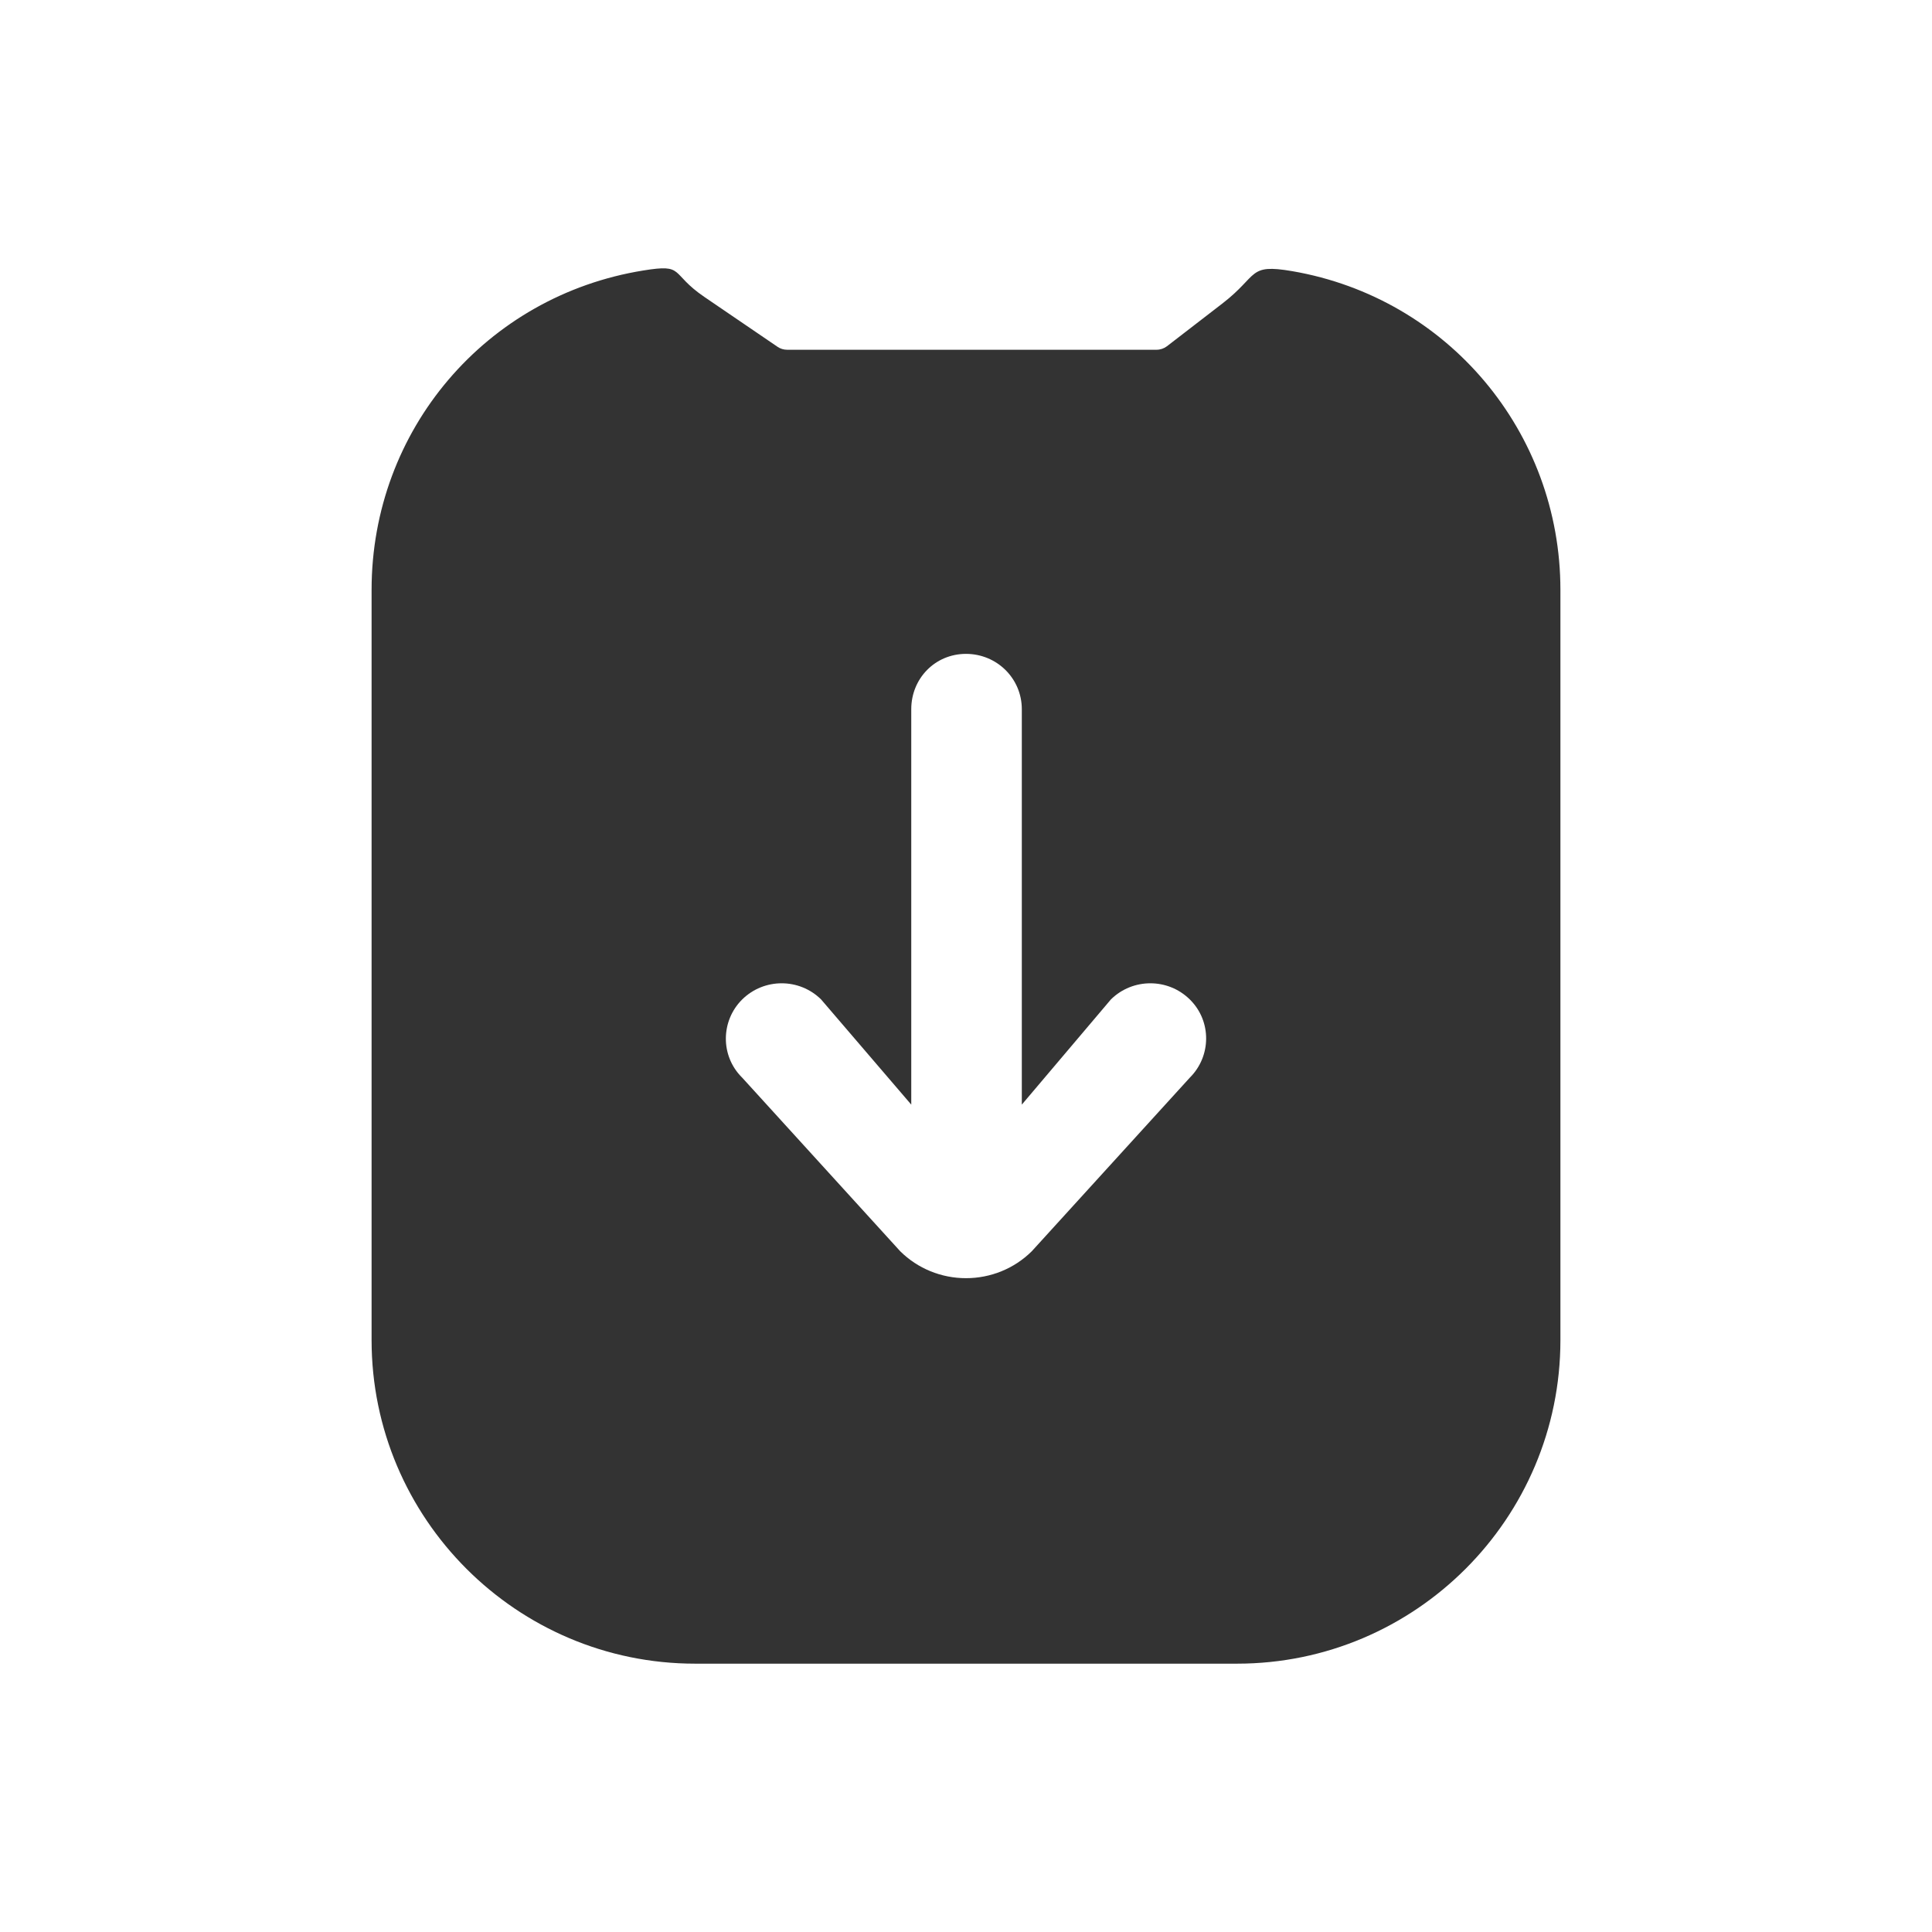<svg width="36" height="36" viewBox="0 0 36 36" fill="none" xmlns="http://www.w3.org/2000/svg">
<path d="M24.081 5.053C23.246 4.91 23.459 5.128 22.784 5.65L21.744 6.452C21.689 6.494 21.62 6.517 21.552 6.517H14.667C14.602 6.517 14.54 6.498 14.488 6.462L13.125 5.533C12.473 5.089 12.77 4.913 11.988 5.04C9.053 5.513 6.924 8.014 6.924 10.991V24.971C6.924 28.294 9.627 31 12.953 31H23.05C26.373 31 29.076 28.297 29.076 24.971V10.991C29.076 8.05 26.976 5.552 24.081 5.053ZM22.17 20.081L19.226 23.315C18.9 23.638 18.46 23.817 18 23.817C17.54 23.817 17.1 23.638 16.774 23.315L13.83 20.081C13.83 20.081 13.823 20.074 13.82 20.071C13.422 19.67 13.429 19.021 13.83 18.623C14.238 18.222 14.893 18.222 15.3 18.623L16.98 20.583V13.214C16.98 12.644 17.423 12.184 18 12.184C18.577 12.184 19.04 12.644 19.04 13.214V20.583L20.7 18.623C21.107 18.222 21.763 18.222 22.17 18.623C22.17 18.623 22.177 18.63 22.18 18.633C22.578 19.034 22.571 19.683 22.17 20.081Z" fill="#333333"/>
</svg>
